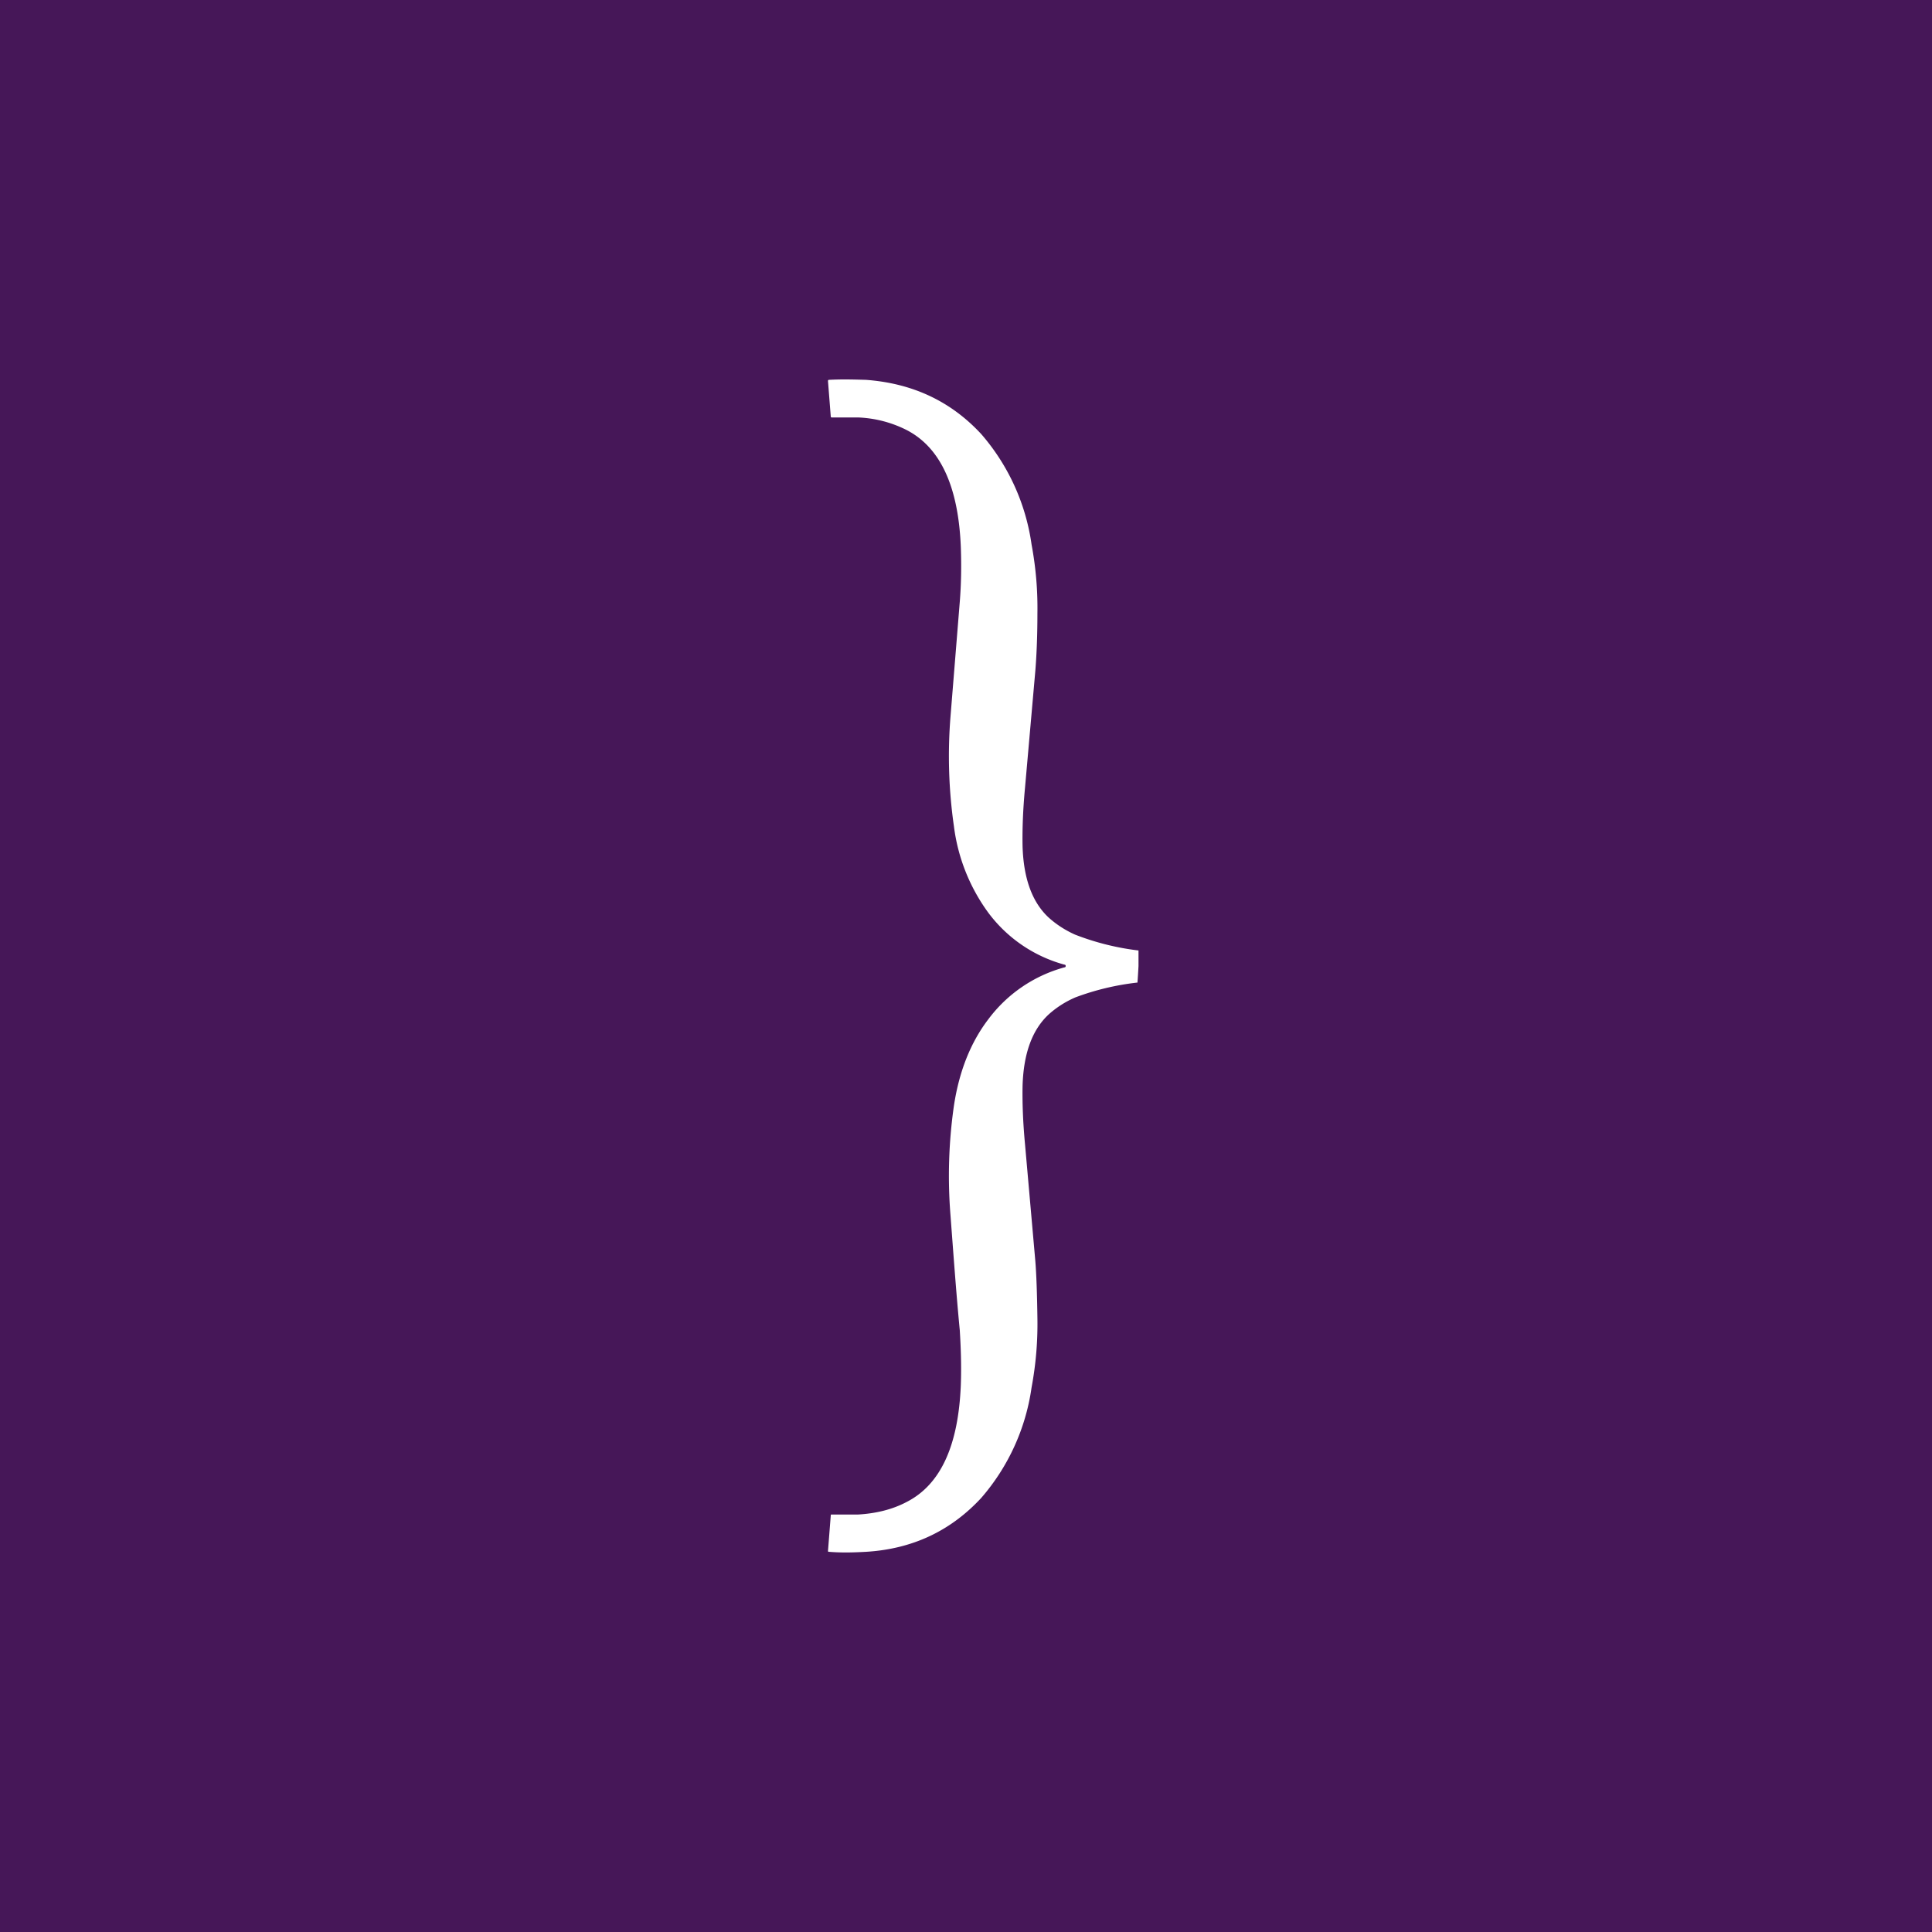 <!-- by TradingView --><svg width="56" height="56" viewBox="0 0 56 56" xmlns="http://www.w3.org/2000/svg"><path fill="#461758" d="M0 0h56v56H0z"/><path d="M33 28a24.13 24.13 0 0 1-.03.48 7.5 7.5 0 0 0-1.8.43c-.3.13-.56.3-.78.5-.47.44-.72 1.12-.75 2.05-.01.49.01 1.06.07 1.7l.3 3.4c.03.37.05.93.06 1.66.01.64-.04 1.3-.17 2a6.2 6.2 0 0 1-1.46 3.2c-.89.96-2 1.48-3.34 1.56-.36.02-.71.03-1.07 0-.02 0-.03 0-.03-.03l.08-1.02c0-.02 0-.03.02-.03h.76c.52-.03.99-.14 1.41-.36.99-.5 1.51-1.63 1.58-3.4.02-.56 0-1.08-.03-1.58-.1-1.03-.18-2.15-.27-3.34a14.3 14.3 0 0 1 .1-3.17c.15-.99.48-1.83 1-2.51a4.1 4.1 0 0 1 2.2-1.5c.03 0 .04-.02.04-.04s-.01-.04-.04-.04a4.1 4.1 0 0 1-2.2-1.5 5.38 5.38 0 0 1-1-2.51 14.3 14.3 0 0 1-.1-3.17l.27-3.34c.04-.5.05-1.02.03-1.58-.07-1.77-.6-2.9-1.58-3.4a3.41 3.41 0 0 0-1.4-.36h-.76c-.02 0-.03-.01-.03-.03L24 11.05c0-.02 0-.04.03-.04.36-.02.71-.01 1.07 0 1.34.1 2.45.61 3.34 1.57a6.2 6.2 0 0 1 1.46 3.2c.13.7.18 1.36.17 2 0 .73-.03 1.29-.06 1.66l-.3 3.4c-.06.64-.08 1.21-.07 1.7.03.93.28 1.61.75 2.05.22.2.48.37.77.5a7.5 7.5 0 0 0 1.84.46V28Z" fill="#fff"/></svg>